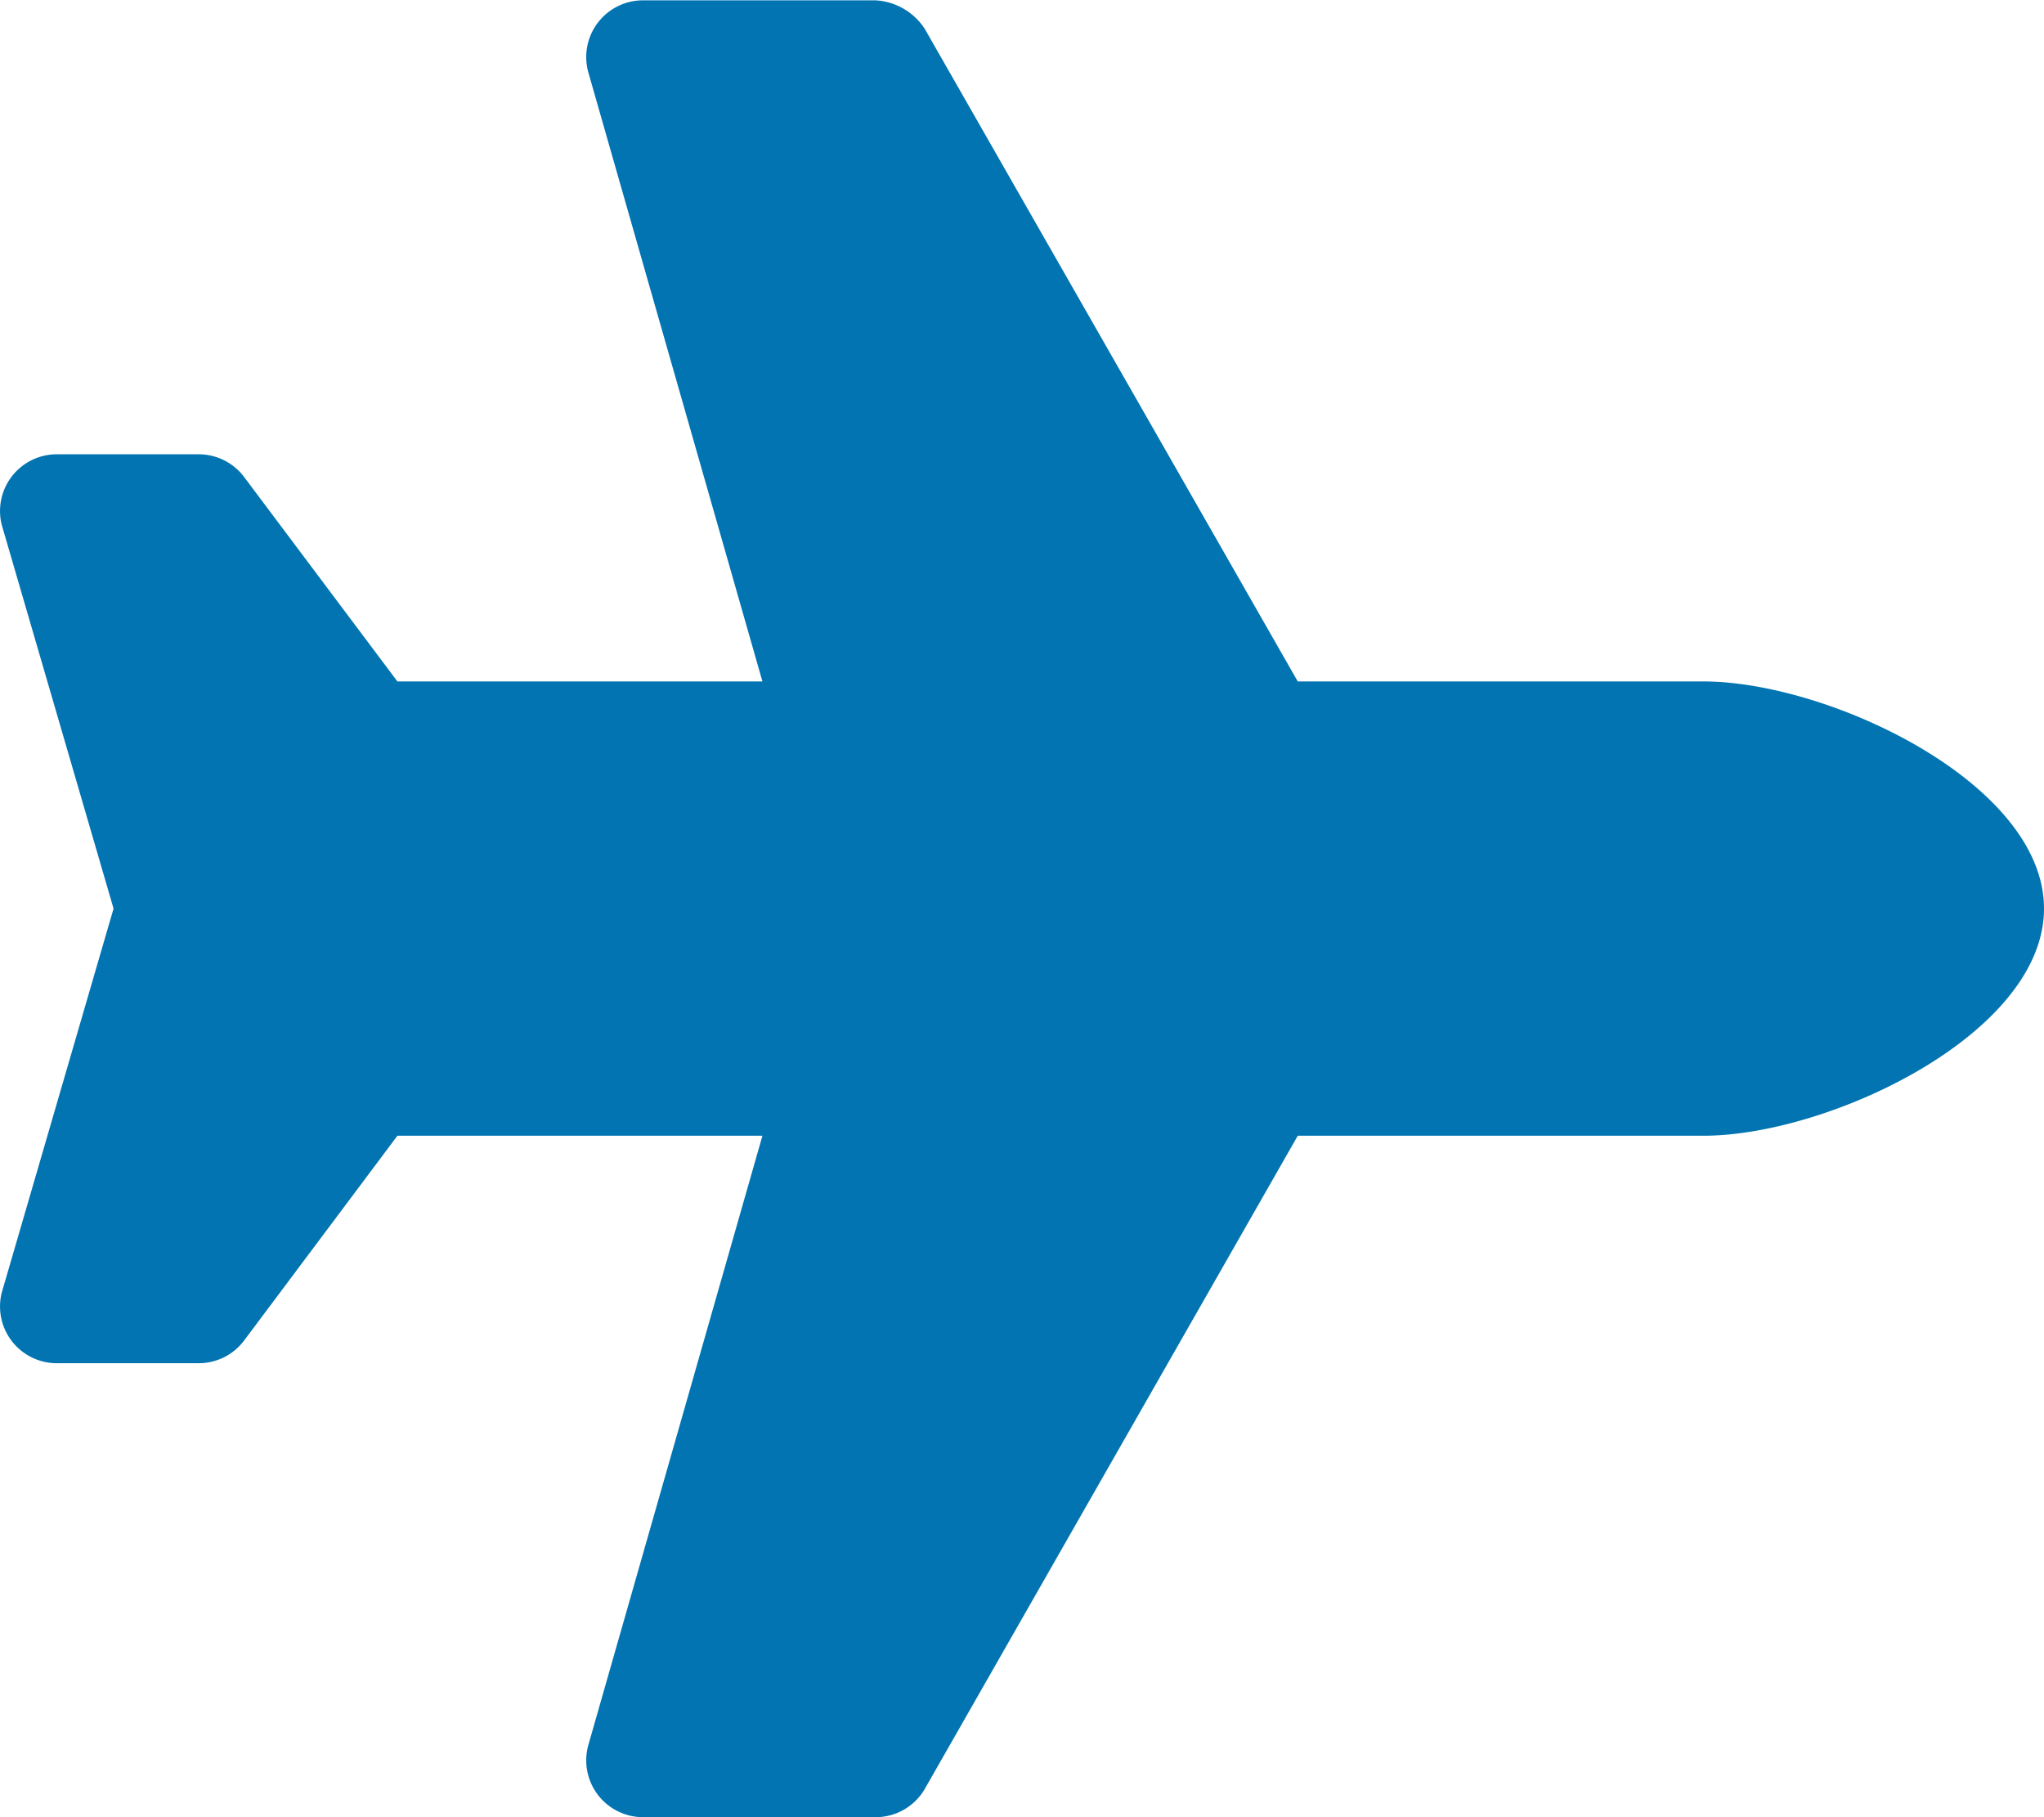<svg xmlns="http://www.w3.org/2000/svg" width="24.75" height="22" viewBox="0 0 24.75 22">
  <path id="Path_130085" data-name="Path 130085" d="M8.25-11H3.339l-4.516-7.9a.761.761,0,0,0-.6-.346H-4.589a.687.687,0,0,0-.661.876L-3.143-11h-4.42l-1.856-2.475a.688.688,0,0,0-.55-.275h-1.718a.687.687,0,0,0-.667.854L-11-8.25-12.354-3.6a.687.687,0,0,0,.667.854h1.718a.687.687,0,0,0,.55-.275L-7.563-5.5h4.42L-5.25,1.873a.688.688,0,0,0,.661.877h2.814a.688.688,0,0,0,.6-.346L3.339-5.5H8.25c1.519,0,4.125-1.231,4.125-2.75S9.769-11,8.25-11Z" transform="translate(12.375 19.25)" fill="#0174B1"/>
</svg>